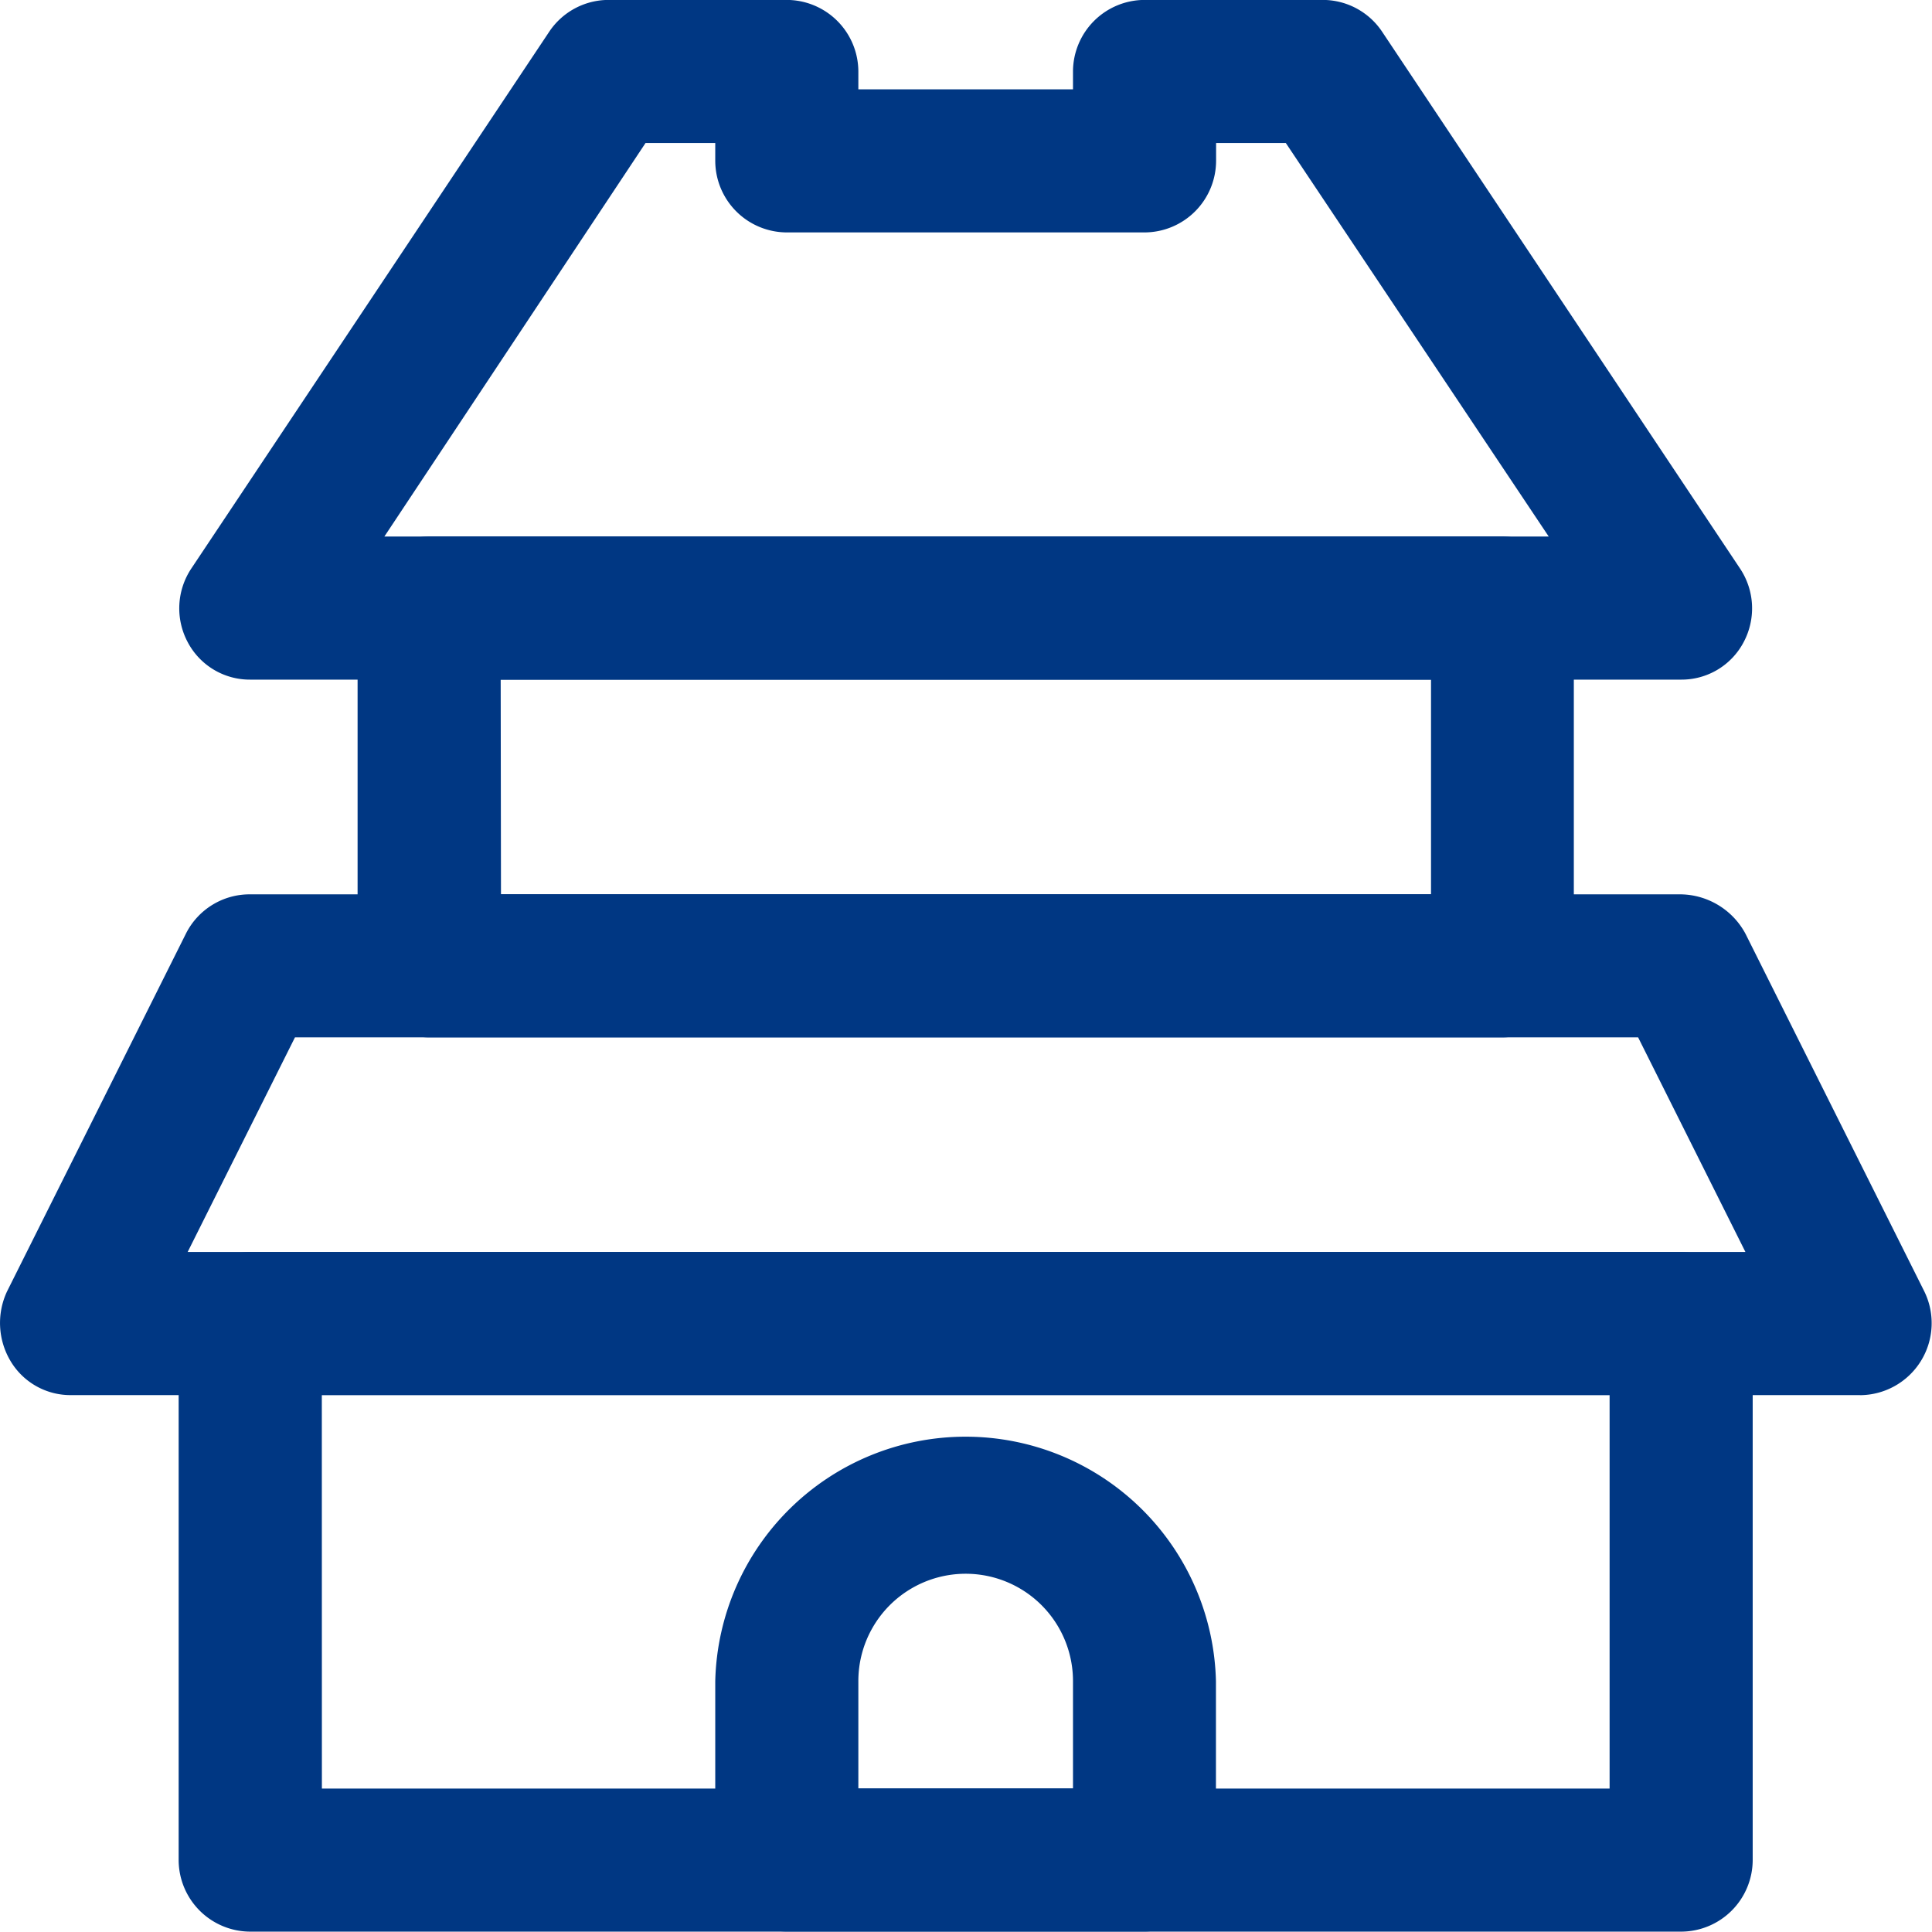 <svg xmlns="http://www.w3.org/2000/svg" width="26.625" height="26.62" viewBox="0 0 26.625 26.62">
  <g id="组_1904" data-name="组 1904" transform="translate(-86.694 -86.646)">
    <path id="路径_2012" data-name="路径 2012" d="M407.639,723.7h-4.93a.989.989,0,0,1-.986-.986v-2.465a3.451,3.451,0,0,1,6.9,0v2.465A.989.989,0,0,1,407.639,723.7Zm-3.944-1.972h2.958v-1.479a1.479,1.479,0,1,0-2.958,0Z" transform="translate(-305.172 -610.436)" fill="#003783"/>
    <path id="路径_2013" data-name="路径 2013" d="M186.12,342.179H166.4a.989.989,0,0,1-.986-.986V333.8a.989.989,0,0,1,.986-.986H186.12a.989.989,0,0,1,.986.986v7.394A.989.989,0,0,1,186.12,342.179Zm-18.732-1.972h17.746v-5.423H167.387Zm16.268-10.352H168.866a.989.989,0,0,1-.986-.986v-4.93a.989.989,0,0,1,.986-.986h14.789a.989.989,0,0,1,.986.986v4.93A.989.989,0,0,1,183.655,329.855Zm-13.8-1.972h12.817v-2.958H169.852Z" transform="translate(-76.258 -228.913)" fill="#003783"/>
    <path id="路径_2015" data-name="路径 2015" d="M186.363,96.012H166.645a.967.967,0,0,1-.863-.518.99.99,0,0,1,.049-1.011l4.93-7.394a.984.984,0,0,1,.813-.444h2.465a.989.989,0,0,1,.986.986v.246h2.958v-.246a.989.989,0,0,1,.986-.986h2.465a.984.984,0,0,1,.813.444l4.93,7.394a.99.99,0,0,1,.049,1.011A.967.967,0,0,1,186.363,96.012Zm-17.87-1.972h16.046l-3.623-5.423h-.961v.246a.989.989,0,0,1-.986.986h-4.93a.989.989,0,0,1-.986-.986v-.246h-.961Z" transform="translate(-76.502)" fill="#003783"/>
    <path id="路径_2017" data-name="路径 2017" d="M112.326,487.394H87.678a.961.961,0,0,1-.838-.468,1.025,1.025,0,0,1-.049-.961l2.465-4.93a.982.982,0,0,1,.887-.542h19.718a1.029,1.029,0,0,1,.887.542l2.465,4.93a.993.993,0,0,1-.887,1.43ZM89.28,485.422h21.468l-1.479-2.958H90.759Z" transform="translate(0 -381.522)" fill="#003783"/>
  </g>
</svg>
